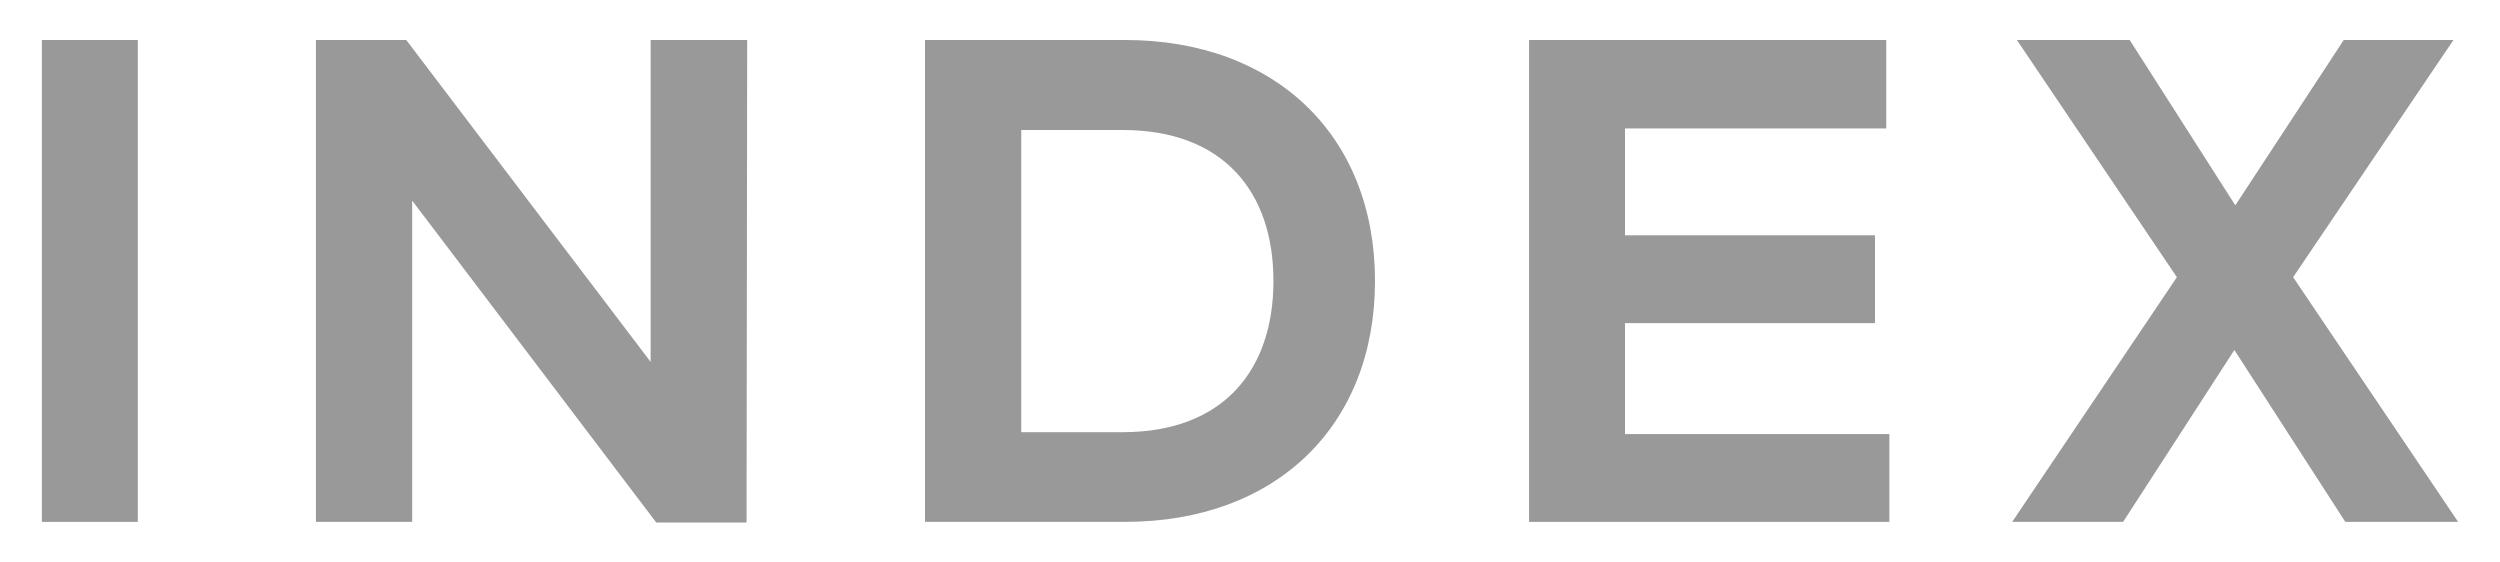 <svg xmlns="http://www.w3.org/2000/svg" width="80" height="18" viewBox="0 0 80 18">
  <defs>
    <style>
      .a {
        fill: #999;
      }
    </style>
  </defs>
  <path class="a" d="M4.41,1.28H1.34V16.7H4.41Z"/>
  <path class="a" d="M23.91,1.28H20.82v10.3L13,1.28H10.11V16.7h3.08V6.42L21,16.72h2.89Z"/>
  <path class="a" d="M29.6,1.28V16.7H36c4.83,0,8-3.07,8-7.71s-3.18-7.71-8-7.71Zm6.32,2.88c3.25,0,4.83,2,4.83,4.83s-1.58,4.84-4.83,4.84H32.68V4.16Z"/>
  <path class="a" d="M60.46,13.89H52V10.34h8V7.53H52V4.11h8.36V1.28H48.93V16.7H60.46Z"/>
  <path class="a" d="M78.51,1.28H75L71.53,6.57,68.15,1.28H64.54l5.12,7.59L64.39,16.7h3.55l3.56-5.5,3.55,5.5h3.61L73.38,8.87Z"/>
</svg>
